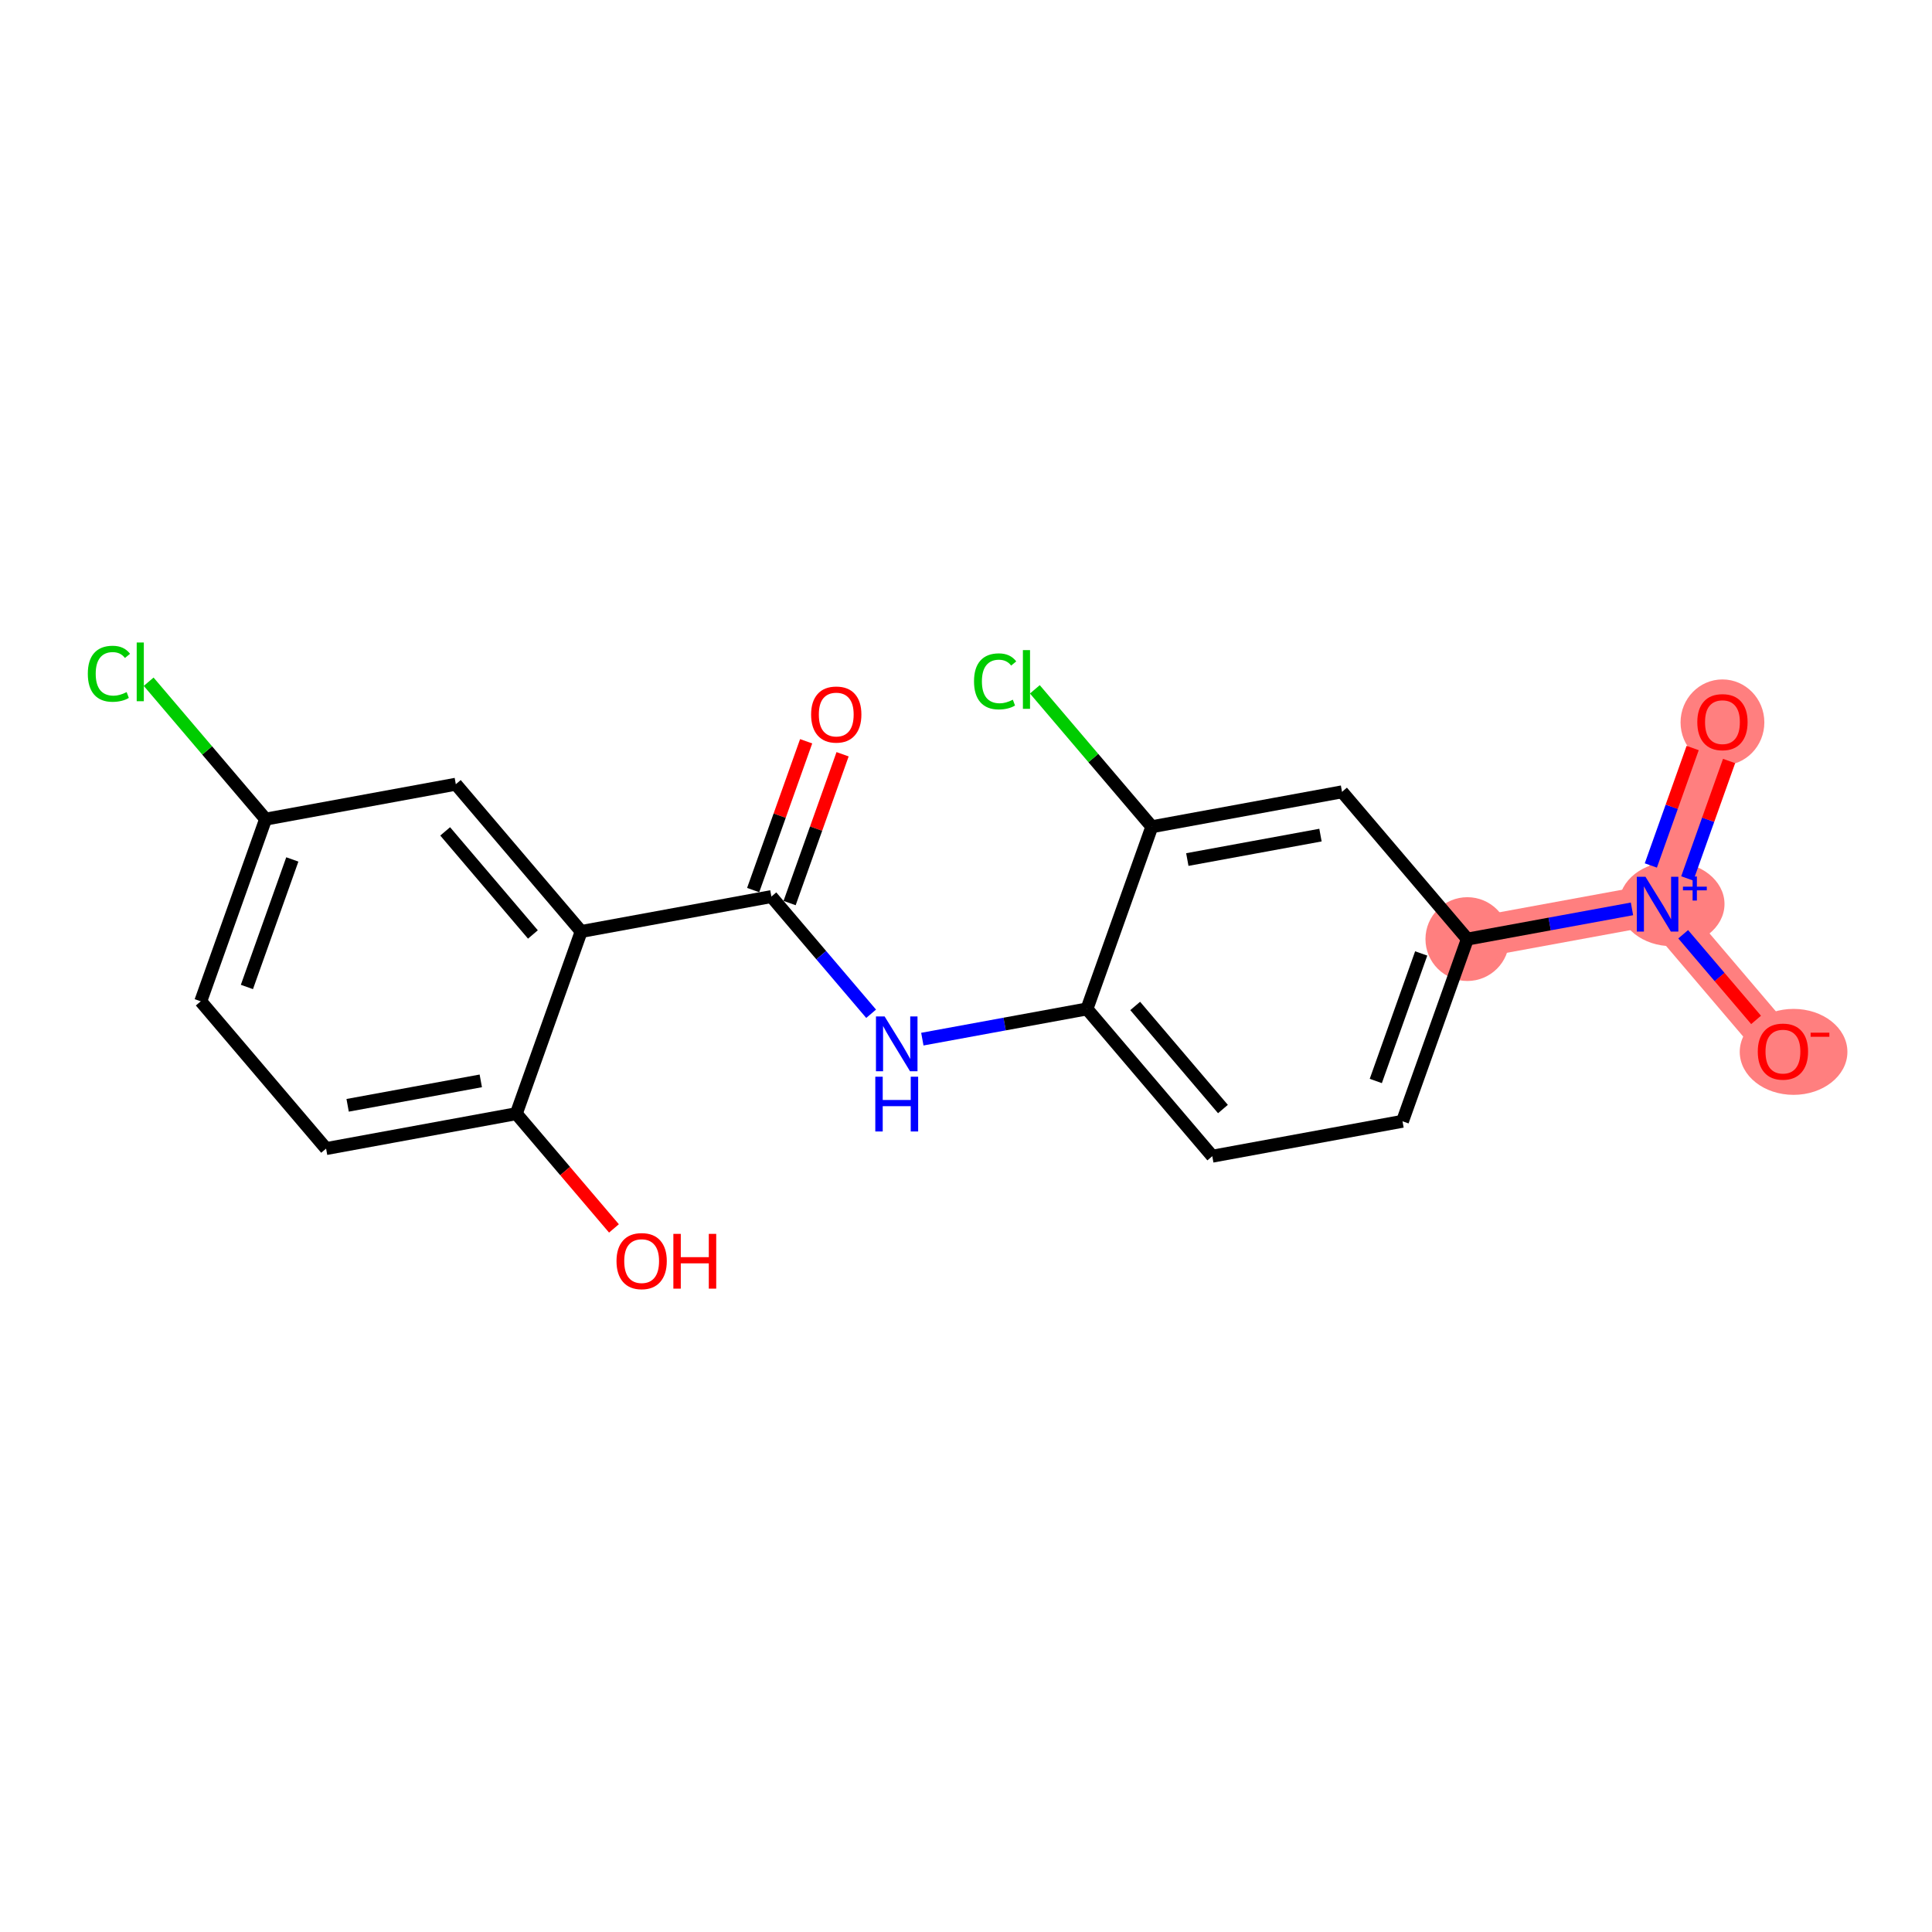 <?xml version='1.0' encoding='iso-8859-1'?>
<svg version='1.1' baseProfile='full'
              xmlns='http://www.w3.org/2000/svg'
                      xmlns:rdkit='http://www.rdkit.org/xml'
                      xmlns:xlink='http://www.w3.org/1999/xlink'
                  xml:space='preserve'
width='300px' height='300px' viewBox='0 0 300 300'>
<!-- END OF HEADER -->
<rect style='opacity:1.0;fill:#FFFFFF;stroke:none' width='300' height='300' x='0' y='0'> </rect>
<rect style='opacity:1.0;fill:#FFFFFF;stroke:none' width='300' height='300' x='0' y='0'> </rect>
<path d='M 227.852,145.822 L 257.389,140.4' style='fill:none;fill-rule:evenodd;stroke:#FF7F7F;stroke-width:6.4px;stroke-linecap:butt;stroke-linejoin:miter;stroke-opacity:1' />
<path d='M 257.389,140.4 L 267.461,112.11' style='fill:none;fill-rule:evenodd;stroke:#FF7F7F;stroke-width:6.4px;stroke-linecap:butt;stroke-linejoin:miter;stroke-opacity:1' />
<path d='M 257.389,140.4 L 276.852,163.268' style='fill:none;fill-rule:evenodd;stroke:#FF7F7F;stroke-width:6.4px;stroke-linecap:butt;stroke-linejoin:miter;stroke-opacity:1' />
<ellipse cx='227.852' cy='145.822' rx='6.006' ry='6.006'  style='fill:#FF7F7F;fill-rule:evenodd;stroke:#FF7F7F;stroke-width:1.0px;stroke-linecap:butt;stroke-linejoin:miter;stroke-opacity:1' />
<ellipse cx='259.596' cy='140.378' rx='7.684' ry='6.045'  style='fill:#FF7F7F;fill-rule:evenodd;stroke:#FF7F7F;stroke-width:1.0px;stroke-linecap:butt;stroke-linejoin:miter;stroke-opacity:1' />
<ellipse cx='267.461' cy='112.176' rx='6.006' ry='6.175'  style='fill:#FF7F7F;fill-rule:evenodd;stroke:#FF7F7F;stroke-width:1.0px;stroke-linecap:butt;stroke-linejoin:miter;stroke-opacity:1' />
<ellipse cx='278.505' cy='163.335' rx='7.859' ry='6.175'  style='fill:#FF7F7F;fill-rule:evenodd;stroke:#FF7F7F;stroke-width:1.0px;stroke-linecap:butt;stroke-linejoin:miter;stroke-opacity:1' />
<path class='bond-0 atom-0 atom-1' d='M 125.178,115.105 L 121.065,126.659' style='fill:none;fill-rule:evenodd;stroke:#FF0000;stroke-width:2.0px;stroke-linecap:butt;stroke-linejoin:miter;stroke-opacity:1' />
<path class='bond-0 atom-0 atom-1' d='M 121.065,126.659 L 116.951,138.212' style='fill:none;fill-rule:evenodd;stroke:#000000;stroke-width:2.0px;stroke-linecap:butt;stroke-linejoin:miter;stroke-opacity:1' />
<path class='bond-0 atom-0 atom-1' d='M 130.836,117.12 L 126.723,128.673' style='fill:none;fill-rule:evenodd;stroke:#FF0000;stroke-width:2.0px;stroke-linecap:butt;stroke-linejoin:miter;stroke-opacity:1' />
<path class='bond-0 atom-0 atom-1' d='M 126.723,128.673 L 122.609,140.227' style='fill:none;fill-rule:evenodd;stroke:#000000;stroke-width:2.0px;stroke-linecap:butt;stroke-linejoin:miter;stroke-opacity:1' />
<path class='bond-1 atom-1 atom-2' d='M 119.78,139.219 L 127.524,148.318' style='fill:none;fill-rule:evenodd;stroke:#000000;stroke-width:2.0px;stroke-linecap:butt;stroke-linejoin:miter;stroke-opacity:1' />
<path class='bond-1 atom-1 atom-2' d='M 127.524,148.318 L 135.268,157.416' style='fill:none;fill-rule:evenodd;stroke:#0000FF;stroke-width:2.0px;stroke-linecap:butt;stroke-linejoin:miter;stroke-opacity:1' />
<path class='bond-12 atom-1 atom-13' d='M 119.78,139.219 L 90.244,144.641' style='fill:none;fill-rule:evenodd;stroke:#000000;stroke-width:2.0px;stroke-linecap:butt;stroke-linejoin:miter;stroke-opacity:1' />
<path class='bond-2 atom-2 atom-3' d='M 143.22,161.358 L 156,159.012' style='fill:none;fill-rule:evenodd;stroke:#0000FF;stroke-width:2.0px;stroke-linecap:butt;stroke-linejoin:miter;stroke-opacity:1' />
<path class='bond-2 atom-2 atom-3' d='M 156,159.012 L 168.78,156.666' style='fill:none;fill-rule:evenodd;stroke:#000000;stroke-width:2.0px;stroke-linecap:butt;stroke-linejoin:miter;stroke-opacity:1' />
<path class='bond-3 atom-3 atom-4' d='M 168.78,156.666 L 188.243,179.534' style='fill:none;fill-rule:evenodd;stroke:#000000;stroke-width:2.0px;stroke-linecap:butt;stroke-linejoin:miter;stroke-opacity:1' />
<path class='bond-3 atom-3 atom-4' d='M 176.273,156.203 L 189.898,172.211' style='fill:none;fill-rule:evenodd;stroke:#000000;stroke-width:2.0px;stroke-linecap:butt;stroke-linejoin:miter;stroke-opacity:1' />
<path class='bond-20 atom-11 atom-3' d='M 178.853,128.376 L 168.78,156.666' style='fill:none;fill-rule:evenodd;stroke:#000000;stroke-width:2.0px;stroke-linecap:butt;stroke-linejoin:miter;stroke-opacity:1' />
<path class='bond-4 atom-4 atom-5' d='M 188.243,179.534 L 217.78,174.112' style='fill:none;fill-rule:evenodd;stroke:#000000;stroke-width:2.0px;stroke-linecap:butt;stroke-linejoin:miter;stroke-opacity:1' />
<path class='bond-5 atom-5 atom-6' d='M 217.78,174.112 L 227.852,145.822' style='fill:none;fill-rule:evenodd;stroke:#000000;stroke-width:2.0px;stroke-linecap:butt;stroke-linejoin:miter;stroke-opacity:1' />
<path class='bond-5 atom-5 atom-6' d='M 213.633,167.854 L 220.683,148.051' style='fill:none;fill-rule:evenodd;stroke:#000000;stroke-width:2.0px;stroke-linecap:butt;stroke-linejoin:miter;stroke-opacity:1' />
<path class='bond-6 atom-6 atom-7' d='M 227.852,145.822 L 240.632,143.476' style='fill:none;fill-rule:evenodd;stroke:#000000;stroke-width:2.0px;stroke-linecap:butt;stroke-linejoin:miter;stroke-opacity:1' />
<path class='bond-6 atom-6 atom-7' d='M 240.632,143.476 L 253.413,141.13' style='fill:none;fill-rule:evenodd;stroke:#0000FF;stroke-width:2.0px;stroke-linecap:butt;stroke-linejoin:miter;stroke-opacity:1' />
<path class='bond-9 atom-6 atom-10' d='M 227.852,145.822 L 208.389,122.954' style='fill:none;fill-rule:evenodd;stroke:#000000;stroke-width:2.0px;stroke-linecap:butt;stroke-linejoin:miter;stroke-opacity:1' />
<path class='bond-7 atom-7 atom-8' d='M 261.999,136.405 L 265.245,127.286' style='fill:none;fill-rule:evenodd;stroke:#0000FF;stroke-width:2.0px;stroke-linecap:butt;stroke-linejoin:miter;stroke-opacity:1' />
<path class='bond-7 atom-7 atom-8' d='M 265.245,127.286 L 268.492,118.168' style='fill:none;fill-rule:evenodd;stroke:#FF0000;stroke-width:2.0px;stroke-linecap:butt;stroke-linejoin:miter;stroke-opacity:1' />
<path class='bond-7 atom-7 atom-8' d='M 256.341,134.39 L 259.587,125.272' style='fill:none;fill-rule:evenodd;stroke:#0000FF;stroke-width:2.0px;stroke-linecap:butt;stroke-linejoin:miter;stroke-opacity:1' />
<path class='bond-7 atom-7 atom-8' d='M 259.587,125.272 L 262.834,116.153' style='fill:none;fill-rule:evenodd;stroke:#FF0000;stroke-width:2.0px;stroke-linecap:butt;stroke-linejoin:miter;stroke-opacity:1' />
<path class='bond-8 atom-7 atom-9' d='M 261.365,145.072 L 267.024,151.721' style='fill:none;fill-rule:evenodd;stroke:#0000FF;stroke-width:2.0px;stroke-linecap:butt;stroke-linejoin:miter;stroke-opacity:1' />
<path class='bond-8 atom-7 atom-9' d='M 267.024,151.721 L 272.684,158.371' style='fill:none;fill-rule:evenodd;stroke:#FF0000;stroke-width:2.0px;stroke-linecap:butt;stroke-linejoin:miter;stroke-opacity:1' />
<path class='bond-10 atom-10 atom-11' d='M 208.389,122.954 L 178.853,128.376' style='fill:none;fill-rule:evenodd;stroke:#000000;stroke-width:2.0px;stroke-linecap:butt;stroke-linejoin:miter;stroke-opacity:1' />
<path class='bond-10 atom-10 atom-11' d='M 205.043,129.674 L 184.367,133.47' style='fill:none;fill-rule:evenodd;stroke:#000000;stroke-width:2.0px;stroke-linecap:butt;stroke-linejoin:miter;stroke-opacity:1' />
<path class='bond-11 atom-11 atom-12' d='M 178.853,128.376 L 169.772,117.707' style='fill:none;fill-rule:evenodd;stroke:#000000;stroke-width:2.0px;stroke-linecap:butt;stroke-linejoin:miter;stroke-opacity:1' />
<path class='bond-11 atom-11 atom-12' d='M 169.772,117.707 L 160.692,107.039' style='fill:none;fill-rule:evenodd;stroke:#00CC00;stroke-width:2.0px;stroke-linecap:butt;stroke-linejoin:miter;stroke-opacity:1' />
<path class='bond-13 atom-13 atom-14' d='M 90.244,144.641 L 70.78,121.773' style='fill:none;fill-rule:evenodd;stroke:#000000;stroke-width:2.0px;stroke-linecap:butt;stroke-linejoin:miter;stroke-opacity:1' />
<path class='bond-13 atom-13 atom-14' d='M 82.751,145.104 L 69.126,129.096' style='fill:none;fill-rule:evenodd;stroke:#000000;stroke-width:2.0px;stroke-linecap:butt;stroke-linejoin:miter;stroke-opacity:1' />
<path class='bond-21 atom-19 atom-13' d='M 80.171,172.931 L 90.244,144.641' style='fill:none;fill-rule:evenodd;stroke:#000000;stroke-width:2.0px;stroke-linecap:butt;stroke-linejoin:miter;stroke-opacity:1' />
<path class='bond-14 atom-14 atom-15' d='M 70.78,121.773 L 41.244,127.195' style='fill:none;fill-rule:evenodd;stroke:#000000;stroke-width:2.0px;stroke-linecap:butt;stroke-linejoin:miter;stroke-opacity:1' />
<path class='bond-15 atom-15 atom-16' d='M 41.244,127.195 L 32.164,116.526' style='fill:none;fill-rule:evenodd;stroke:#000000;stroke-width:2.0px;stroke-linecap:butt;stroke-linejoin:miter;stroke-opacity:1' />
<path class='bond-15 atom-15 atom-16' d='M 32.164,116.526 L 23.084,105.858' style='fill:none;fill-rule:evenodd;stroke:#00CC00;stroke-width:2.0px;stroke-linecap:butt;stroke-linejoin:miter;stroke-opacity:1' />
<path class='bond-16 atom-15 atom-17' d='M 41.244,127.195 L 31.171,155.485' style='fill:none;fill-rule:evenodd;stroke:#000000;stroke-width:2.0px;stroke-linecap:butt;stroke-linejoin:miter;stroke-opacity:1' />
<path class='bond-16 atom-15 atom-17' d='M 45.391,133.453 L 38.34,153.256' style='fill:none;fill-rule:evenodd;stroke:#000000;stroke-width:2.0px;stroke-linecap:butt;stroke-linejoin:miter;stroke-opacity:1' />
<path class='bond-17 atom-17 atom-18' d='M 31.171,155.485 L 50.635,178.353' style='fill:none;fill-rule:evenodd;stroke:#000000;stroke-width:2.0px;stroke-linecap:butt;stroke-linejoin:miter;stroke-opacity:1' />
<path class='bond-18 atom-18 atom-19' d='M 50.635,178.353 L 80.171,172.931' style='fill:none;fill-rule:evenodd;stroke:#000000;stroke-width:2.0px;stroke-linecap:butt;stroke-linejoin:miter;stroke-opacity:1' />
<path class='bond-18 atom-18 atom-19' d='M 53.981,171.633 L 74.656,167.837' style='fill:none;fill-rule:evenodd;stroke:#000000;stroke-width:2.0px;stroke-linecap:butt;stroke-linejoin:miter;stroke-opacity:1' />
<path class='bond-19 atom-19 atom-20' d='M 80.171,172.931 L 87.753,181.84' style='fill:none;fill-rule:evenodd;stroke:#000000;stroke-width:2.0px;stroke-linecap:butt;stroke-linejoin:miter;stroke-opacity:1' />
<path class='bond-19 atom-19 atom-20' d='M 87.753,181.84 L 95.336,190.748' style='fill:none;fill-rule:evenodd;stroke:#FF0000;stroke-width:2.0px;stroke-linecap:butt;stroke-linejoin:miter;stroke-opacity:1' />
<path  class='atom-0' d='M 125.949 110.953
Q 125.949 108.911, 126.958 107.77
Q 127.967 106.629, 129.853 106.629
Q 131.739 106.629, 132.748 107.77
Q 133.757 108.911, 133.757 110.953
Q 133.757 113.019, 132.736 114.197
Q 131.715 115.362, 129.853 115.362
Q 127.979 115.362, 126.958 114.197
Q 125.949 113.031, 125.949 110.953
M 129.853 114.401
Q 131.15 114.401, 131.847 113.536
Q 132.555 112.659, 132.555 110.953
Q 132.555 109.284, 131.847 108.443
Q 131.15 107.59, 129.853 107.59
Q 128.555 107.59, 127.847 108.431
Q 127.15 109.272, 127.15 110.953
Q 127.15 112.671, 127.847 113.536
Q 128.555 114.401, 129.853 114.401
' fill='#FF0000'/>
<path  class='atom-2' d='M 137.364 157.835
L 140.151 162.34
Q 140.427 162.784, 140.871 163.589
Q 141.316 164.394, 141.34 164.442
L 141.34 157.835
L 142.469 157.835
L 142.469 166.34
L 141.304 166.34
L 138.313 161.415
Q 137.964 160.838, 137.592 160.178
Q 137.232 159.517, 137.124 159.313
L 137.124 166.34
L 136.018 166.34
L 136.018 157.835
L 137.364 157.835
' fill='#0000FF'/>
<path  class='atom-2' d='M 135.916 167.19
L 137.069 167.19
L 137.069 170.806
L 141.418 170.806
L 141.418 167.19
L 142.571 167.19
L 142.571 175.695
L 141.418 175.695
L 141.418 171.767
L 137.069 171.767
L 137.069 175.695
L 135.916 175.695
L 135.916 167.19
' fill='#0000FF'/>
<path  class='atom-7' d='M 255.509 136.148
L 258.295 140.652
Q 258.572 141.097, 259.016 141.902
Q 259.461 142.707, 259.485 142.755
L 259.485 136.148
L 260.614 136.148
L 260.614 144.652
L 259.449 144.652
L 256.458 139.728
Q 256.109 139.151, 255.737 138.49
Q 255.377 137.83, 255.268 137.625
L 255.268 144.652
L 254.163 144.652
L 254.163 136.148
L 255.509 136.148
' fill='#0000FF'/>
<path  class='atom-7' d='M 261.327 137.681
L 262.826 137.681
L 262.826 136.103
L 263.492 136.103
L 263.492 137.681
L 265.03 137.681
L 265.03 138.252
L 263.492 138.252
L 263.492 139.837
L 262.826 139.837
L 262.826 138.252
L 261.327 138.252
L 261.327 137.681
' fill='#0000FF'/>
<path  class='atom-8' d='M 263.557 112.134
Q 263.557 110.092, 264.566 108.951
Q 265.575 107.81, 267.461 107.81
Q 269.347 107.81, 270.356 108.951
Q 271.365 110.092, 271.365 112.134
Q 271.365 114.2, 270.344 115.377
Q 269.323 116.543, 267.461 116.543
Q 265.587 116.543, 264.566 115.377
Q 263.557 114.212, 263.557 112.134
M 267.461 115.582
Q 268.759 115.582, 269.455 114.717
Q 270.164 113.84, 270.164 112.134
Q 270.164 110.465, 269.455 109.624
Q 268.759 108.771, 267.461 108.771
Q 266.164 108.771, 265.455 109.612
Q 264.759 110.453, 264.759 112.134
Q 264.759 113.852, 265.455 114.717
Q 266.164 115.582, 267.461 115.582
' fill='#FF0000'/>
<path  class='atom-9' d='M 272.948 163.292
Q 272.948 161.25, 273.957 160.109
Q 274.966 158.968, 276.852 158.968
Q 278.738 158.968, 279.747 160.109
Q 280.756 161.25, 280.756 163.292
Q 280.756 165.359, 279.735 166.536
Q 278.714 167.701, 276.852 167.701
Q 274.978 167.701, 273.957 166.536
Q 272.948 165.371, 272.948 163.292
M 276.852 166.74
Q 278.149 166.74, 278.846 165.875
Q 279.555 164.998, 279.555 163.292
Q 279.555 161.623, 278.846 160.782
Q 278.149 159.929, 276.852 159.929
Q 275.555 159.929, 274.846 160.77
Q 274.149 161.611, 274.149 163.292
Q 274.149 165.01, 274.846 165.875
Q 275.555 166.74, 276.852 166.74
' fill='#FF0000'/>
<path  class='atom-9' d='M 281.152 160.356
L 284.062 160.356
L 284.062 160.991
L 281.152 160.991
L 281.152 160.356
' fill='#FF0000'/>
<path  class='atom-12' d='M 151.245 105.802
Q 151.245 103.688, 152.23 102.583
Q 153.227 101.465, 155.113 101.465
Q 156.866 101.465, 157.803 102.703
L 157.011 103.351
Q 156.326 102.45, 155.113 102.45
Q 153.827 102.45, 153.143 103.315
Q 152.47 104.168, 152.47 105.802
Q 152.47 107.483, 153.167 108.348
Q 153.875 109.213, 155.245 109.213
Q 156.182 109.213, 157.275 108.649
L 157.611 109.549
Q 157.167 109.838, 156.494 110.006
Q 155.821 110.174, 155.077 110.174
Q 153.227 110.174, 152.23 109.045
Q 151.245 107.916, 151.245 105.802
' fill='#00CC00'/>
<path  class='atom-12' d='M 158.836 100.949
L 159.942 100.949
L 159.942 110.066
L 158.836 110.066
L 158.836 100.949
' fill='#00CC00'/>
<path  class='atom-16' d='M 13.636 104.621
Q 13.636 102.507, 14.621 101.402
Q 15.618 100.285, 17.504 100.285
Q 19.258 100.285, 20.195 101.522
L 19.402 102.17
Q 18.717 101.27, 17.504 101.27
Q 16.219 101.27, 15.534 102.134
Q 14.862 102.987, 14.862 104.621
Q 14.862 106.303, 15.558 107.167
Q 16.267 108.032, 17.636 108.032
Q 18.573 108.032, 19.666 107.468
L 20.003 108.369
Q 19.558 108.657, 18.886 108.825
Q 18.213 108.993, 17.468 108.993
Q 15.618 108.993, 14.621 107.864
Q 13.636 106.735, 13.636 104.621
' fill='#00CC00'/>
<path  class='atom-16' d='M 21.228 99.768
L 22.333 99.768
L 22.333 108.885
L 21.228 108.885
L 21.228 99.768
' fill='#00CC00'/>
<path  class='atom-20' d='M 95.731 195.824
Q 95.731 193.781, 96.74 192.64
Q 97.749 191.499, 99.635 191.499
Q 101.521 191.499, 102.53 192.64
Q 103.539 193.781, 103.539 195.824
Q 103.539 197.89, 102.518 199.067
Q 101.497 200.232, 99.635 200.232
Q 97.761 200.232, 96.74 199.067
Q 95.731 197.902, 95.731 195.824
M 99.635 199.271
Q 100.932 199.271, 101.629 198.406
Q 102.337 197.529, 102.337 195.824
Q 102.337 194.154, 101.629 193.313
Q 100.932 192.46, 99.635 192.46
Q 98.337 192.46, 97.629 193.301
Q 96.932 194.142, 96.932 195.824
Q 96.932 197.541, 97.629 198.406
Q 98.337 199.271, 99.635 199.271
' fill='#FF0000'/>
<path  class='atom-20' d='M 104.56 191.595
L 105.713 191.595
L 105.713 195.211
L 110.061 195.211
L 110.061 191.595
L 111.214 191.595
L 111.214 200.1
L 110.061 200.1
L 110.061 196.172
L 105.713 196.172
L 105.713 200.1
L 104.56 200.1
L 104.56 191.595
' fill='#FF0000'/>
</svg>
